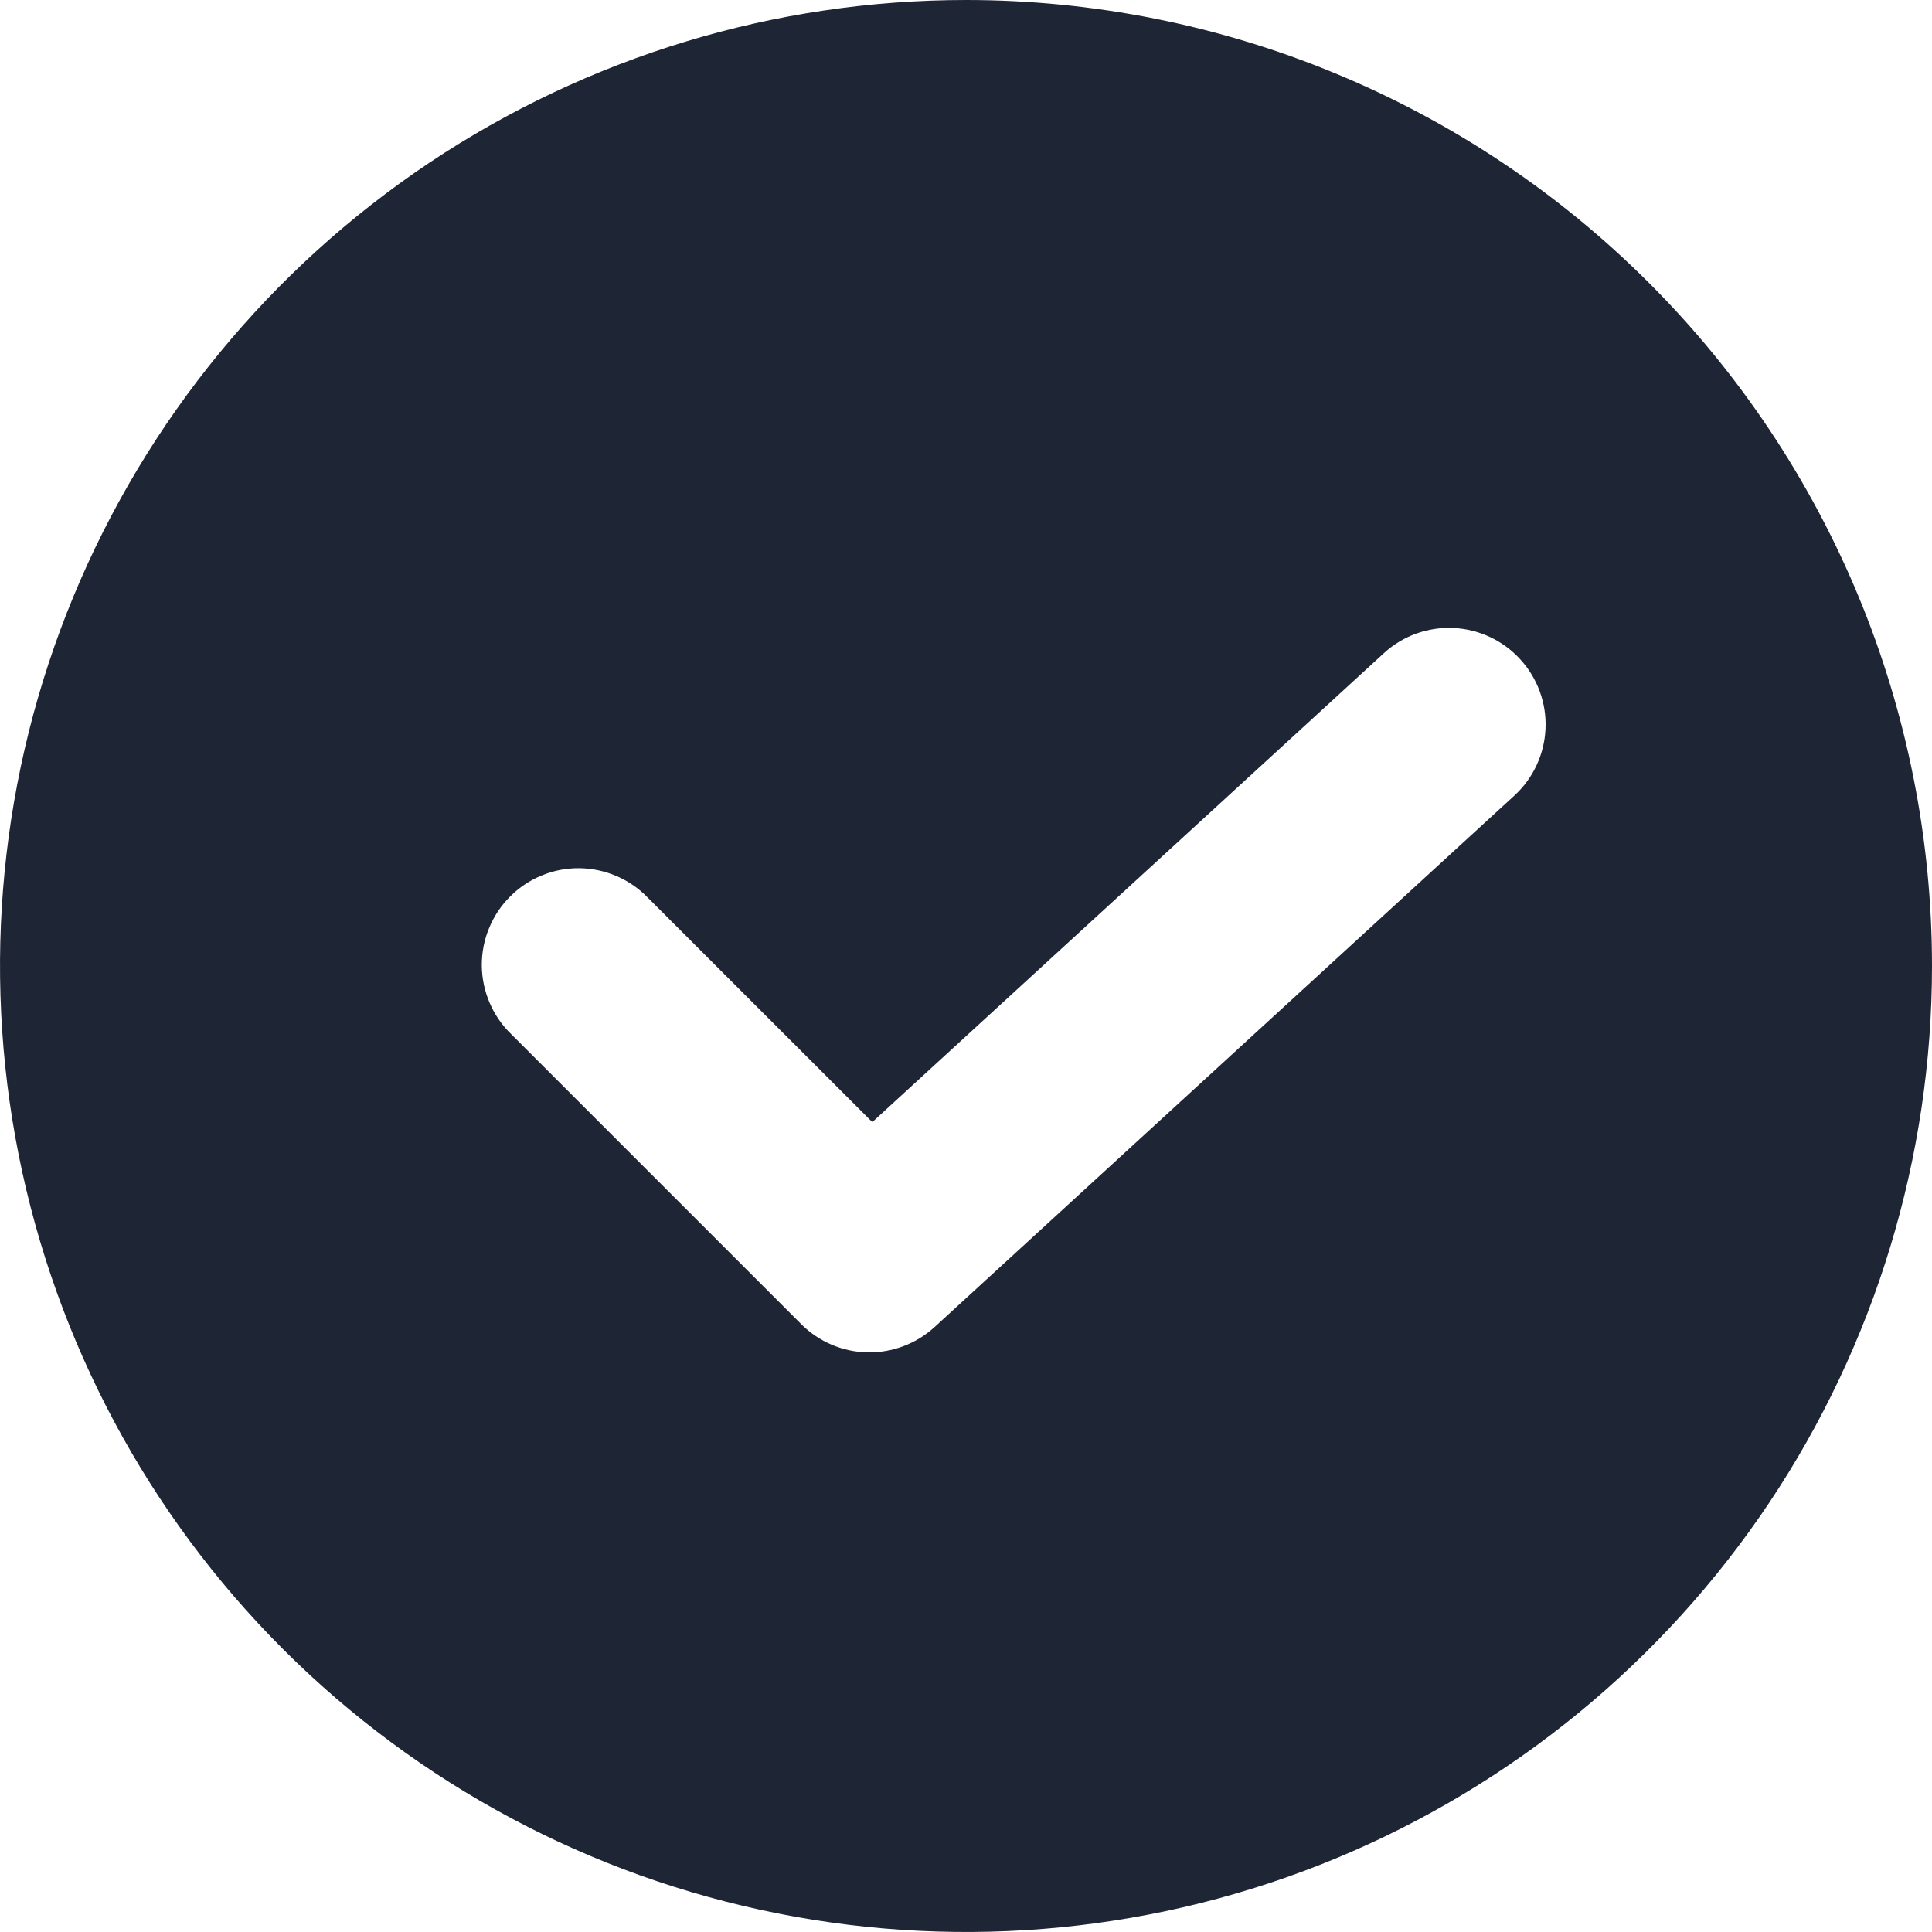 <svg width="24" height="24" viewBox="0 0 24 24" fill="none" xmlns="http://www.w3.org/2000/svg">
    <path d="M12 0C9.627 0 7.307 0.704 5.333 2.022C3.36 3.341 1.822 5.215 0.913 7.408C0.005 9.601 -0.232 12.013 0.231 14.341C0.694 16.669 1.836 18.807 3.515 20.485C5.193 22.163 7.331 23.306 9.659 23.769C11.987 24.232 14.399 23.995 16.592 23.087C18.785 22.178 20.659 20.64 21.978 18.667C23.296 16.694 24 14.373 24 12C24 10.424 23.69 8.864 23.087 7.408C22.483 5.952 21.6 4.629 20.485 3.515C19.371 2.4 18.048 1.516 16.592 0.913C15.136 0.31 13.576 0 12 0ZM18.811 9.884L11.611 16.484C11.383 16.693 11.083 16.806 10.774 16.8C10.465 16.793 10.17 16.667 9.952 16.448L6.352 12.848C6.237 12.738 6.146 12.605 6.083 12.459C6.02 12.312 5.987 12.155 5.985 11.996C5.984 11.836 6.014 11.678 6.075 11.531C6.135 11.383 6.224 11.249 6.337 11.137C6.449 11.024 6.583 10.935 6.731 10.875C6.878 10.814 7.036 10.784 7.196 10.785C7.355 10.787 7.512 10.82 7.659 10.883C7.805 10.946 7.938 11.037 8.048 11.152L10.836 13.939L17.189 8.116C17.423 7.9 17.734 7.787 18.052 7.801C18.37 7.815 18.669 7.954 18.884 8.189C19.099 8.423 19.213 8.734 19.199 9.052C19.185 9.37 19.046 9.669 18.811 9.884Z" fill="#1E2535"/>
</svg>
